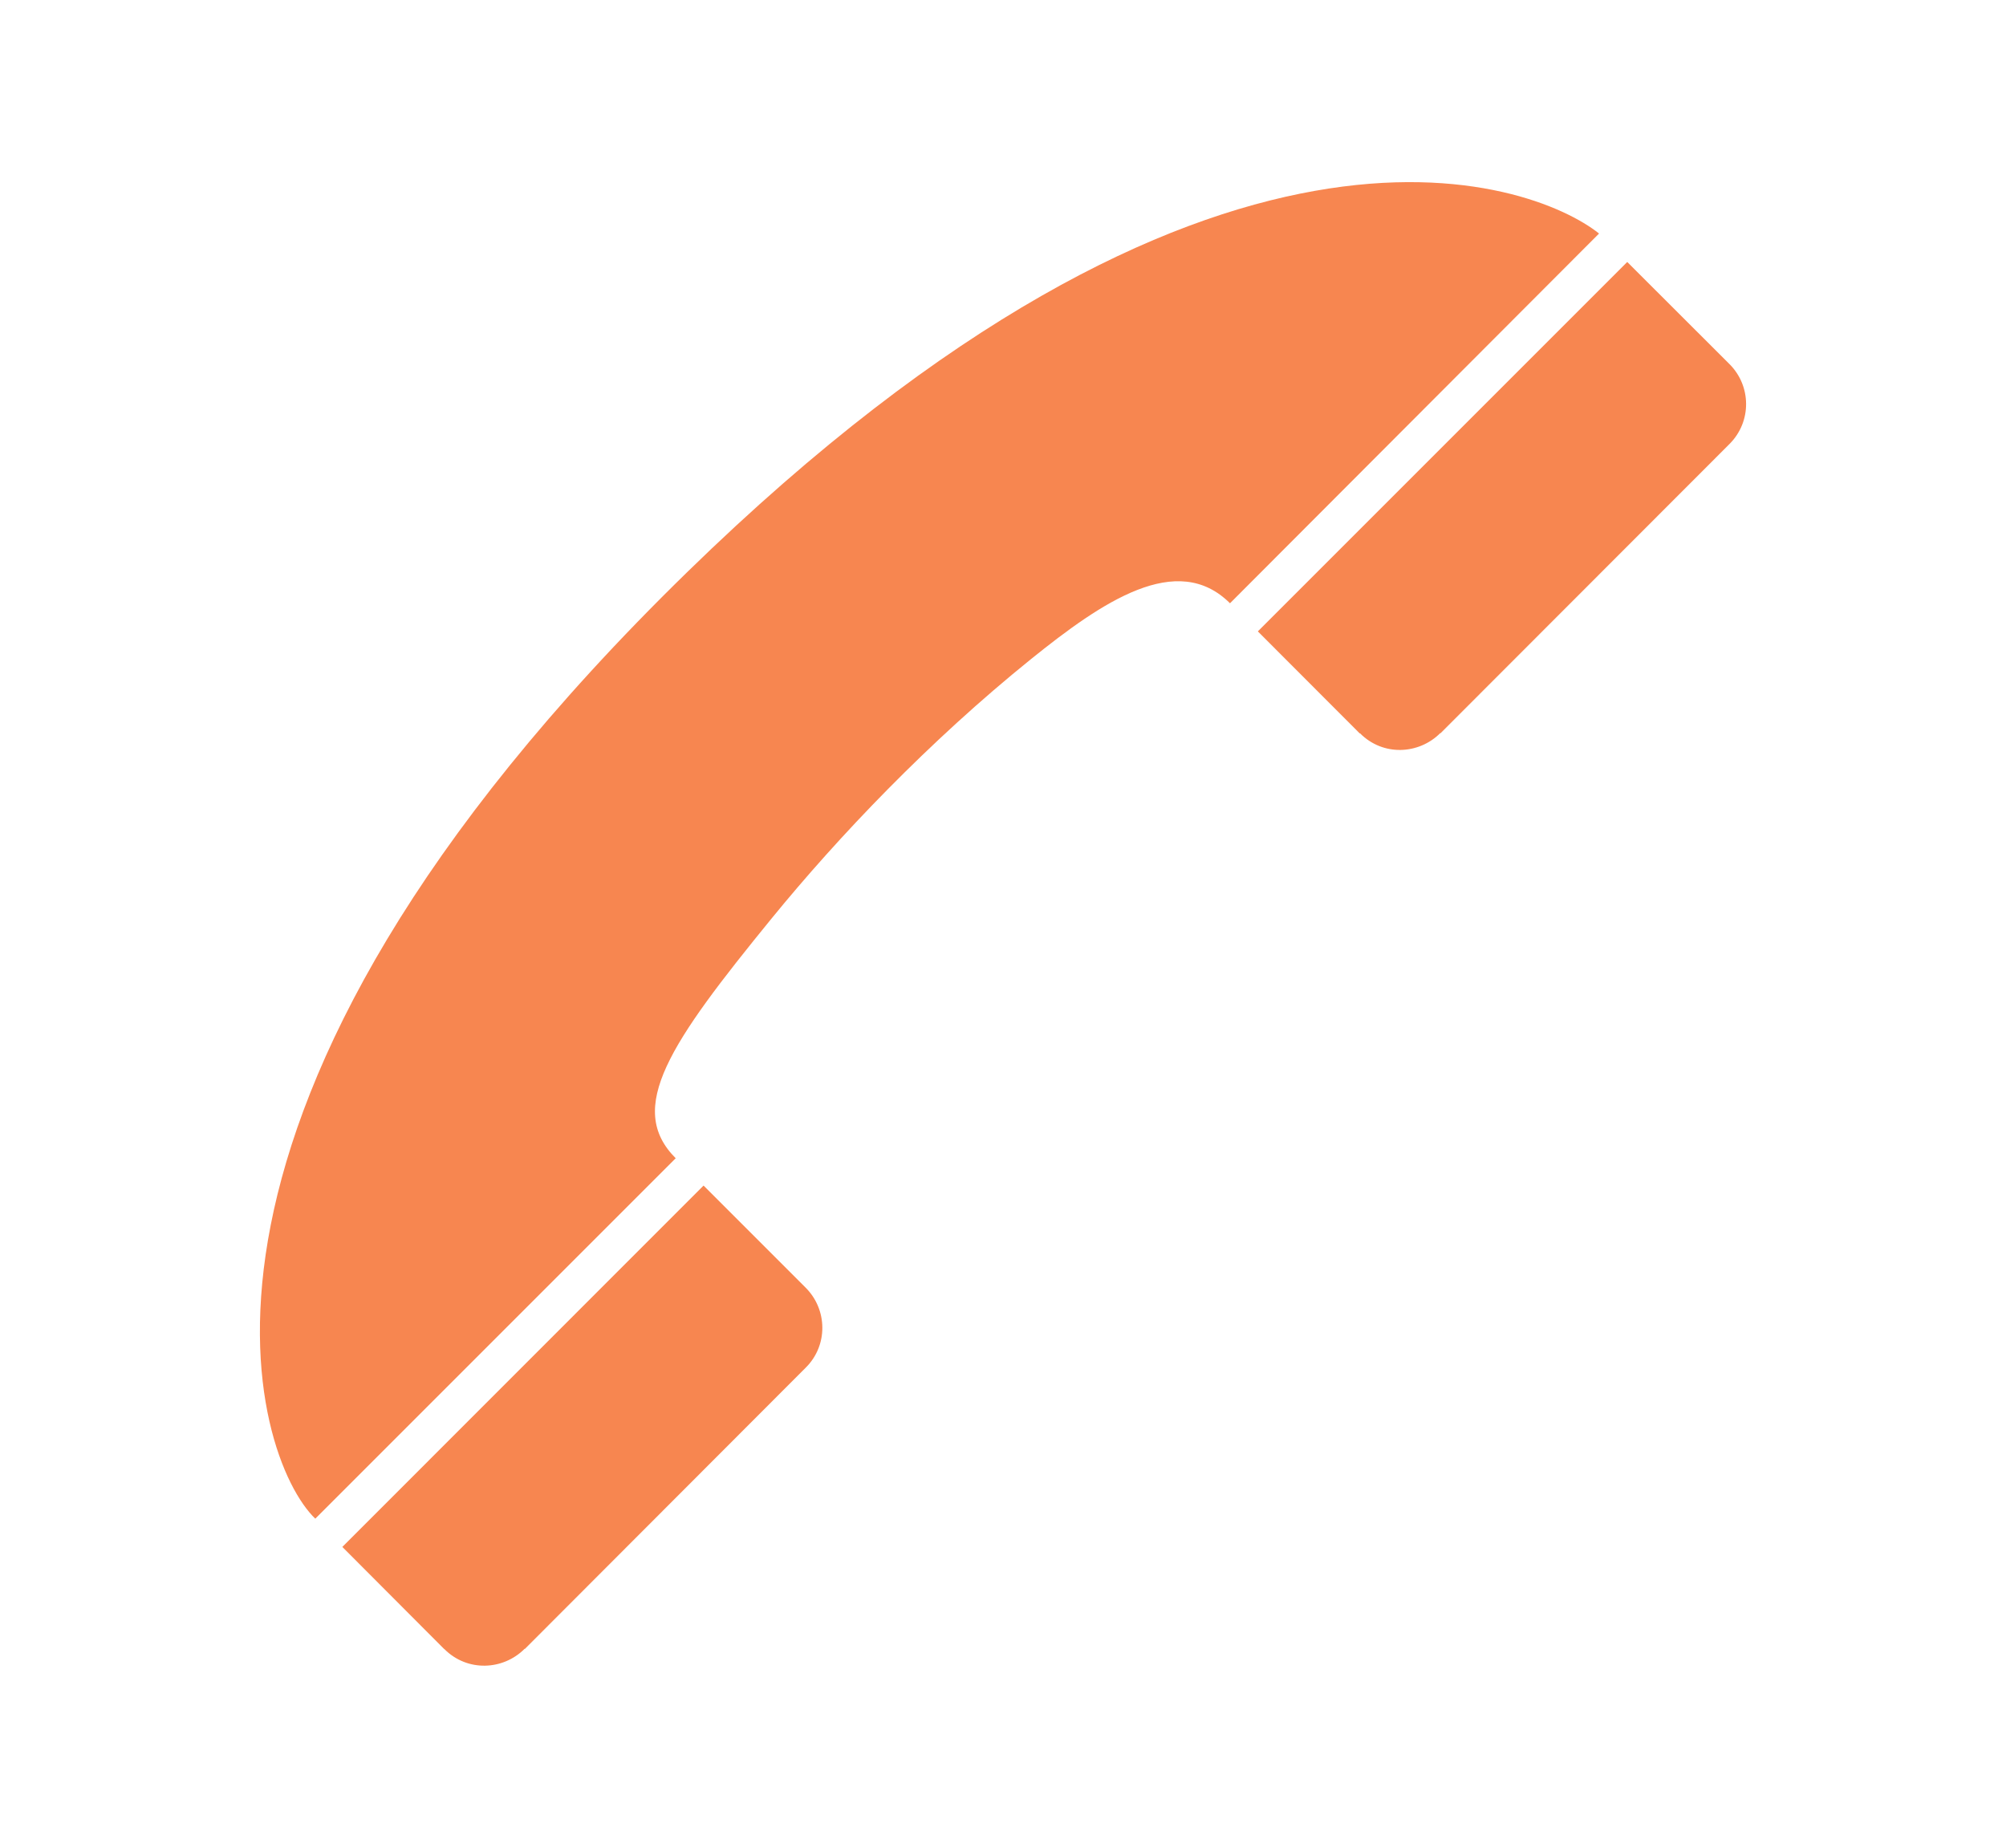 <?xml version="1.0" encoding="UTF-8"?><svg id="Capa_1" xmlns="http://www.w3.org/2000/svg" viewBox="0 0 152 140"><defs><style>.cls-1{fill:#f78650;}</style></defs><path class="cls-1" d="M121.17,17.7c-5.09-4.07-29.36-13.11-69.1,25.65C10.21,84.19,19.17,110.54,23.89,115.07l27.31-27.31c-3.81-3.81-.43-8.73,7.26-18.16,5.09-6.24,11.93-13.42,19.65-19.65,5.42-4.37,11.09-8.23,15.09-4.24l27.97-28.02Z"/><path class="cls-1" d="M33.67,124.95c1.76,1.76,4.47,1.6,6.08-.02h.03l21.28-21.31c1.69-1.68,1.65-4.39-.01-6.05l-7.74-7.74-27.37,27.38,7.71,7.73h.02Z"/><path class="cls-1" d="M103.05,55.56c1.76,1.77,4.47,1.6,6.08-.01h.03l21.9-21.92c1.68-1.69,1.65-4.39-.02-6.05l-7.74-7.73-27.99,27.99,7.72,7.73h.02Z"/></svg>
